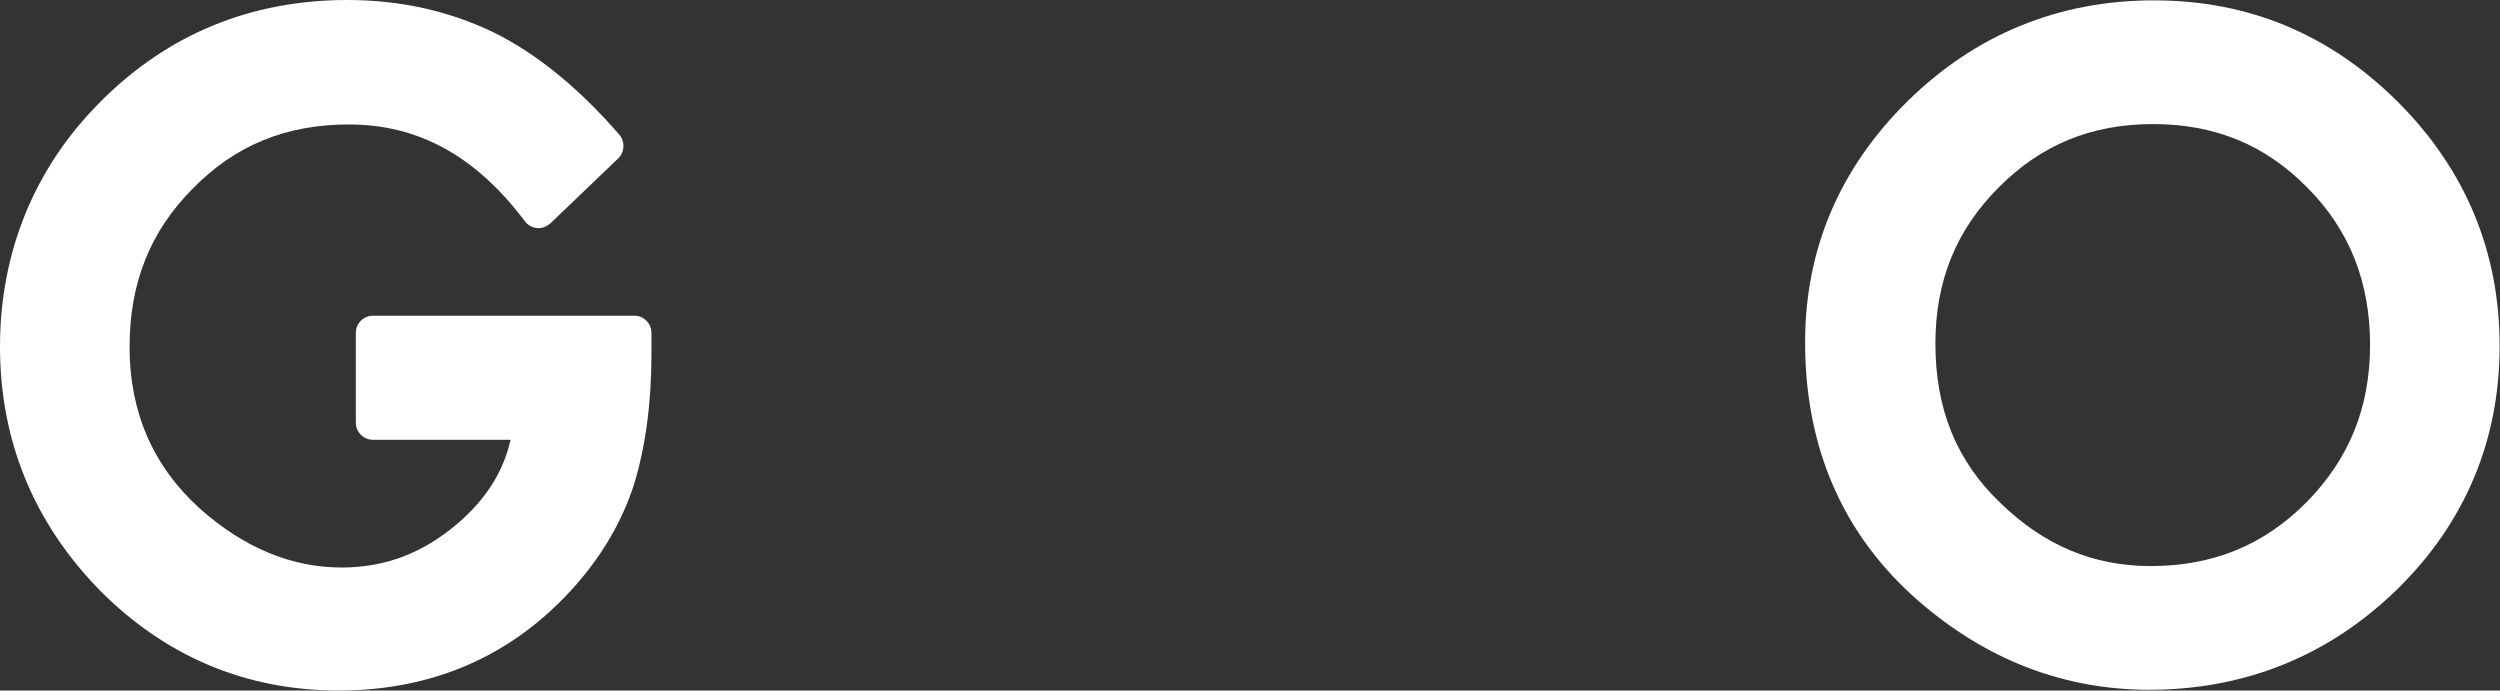 <?xml version="1.0" encoding="UTF-8"?><svg id="Layer_2" xmlns="http://www.w3.org/2000/svg" viewBox="0 0 68.5 18.92"><rect x="0" y="0" width="68.5" height="18.92" fill="#333333" stroke="none"/><defs><style>.cls-1{fill:#fff;}</style></defs><g id="design"><g><path class="cls-1" d="M9.28,18.92c-2.54,0-4.75-.93-6.56-2.76C.92,14.31,0,12.07,0,9.5S.93,4.6,2.77,2.77C4.61,.93,6.88,0,9.52,0c1.42,0,2.76,.29,3.99,.88,1.18,.58,2.34,1.52,3.46,2.81,.16,.19,.15,.47-.03,.65l-1.86,1.78c-.09,.08-.2,.13-.32,.13-.01,0-.03,0-.04,0-.13-.01-.26-.08-.34-.19-1.34-1.78-2.91-2.65-4.82-2.65-1.72,0-3.12,.57-4.28,1.76-1.16,1.16-1.73,2.58-1.73,4.34s.63,3.25,1.92,4.42c1.2,1.07,2.51,1.62,3.89,1.62,1.18,0,2.22-.39,3.16-1.19,.79-.67,1.27-1.43,1.47-2.31h-3.77c-.26,0-.47-.21-.47-.47v-2.46c0-.26,.21-.47,.47-.47h7.16c.26,0,.47,.21,.47,.47v.57c0,1.34-.16,2.55-.48,3.59-.32,.99-.86,1.92-1.61,2.77-1.69,1.91-3.88,2.87-6.49,2.87Z"/><path class="cls-1" d="M58.89,18.9c-2.34,0-4.47-.82-6.33-2.44-2.06-1.8-3.1-4.18-3.1-7.08,0-2.56,.95-4.78,2.82-6.62C54.14,.94,56.41,.01,59.02,.01s4.83,.94,6.68,2.78c1.85,1.85,2.79,4.1,2.79,6.69s-.95,4.85-2.81,6.67c-1.87,1.82-4.16,2.75-6.8,2.75Zm.1-15.5c-1.69,0-3.07,.57-4.23,1.74-1.16,1.16-1.73,2.56-1.73,4.27,0,1.8,.58,3.23,1.79,4.38,1.2,1.16,2.54,1.72,4.11,1.72,1.7,0,3.1-.57,4.27-1.75,1.17-1.19,1.74-2.6,1.74-4.31s-.56-3.15-1.72-4.31c-1.15-1.17-2.53-1.74-4.22-1.74Z"/></g></g></svg>